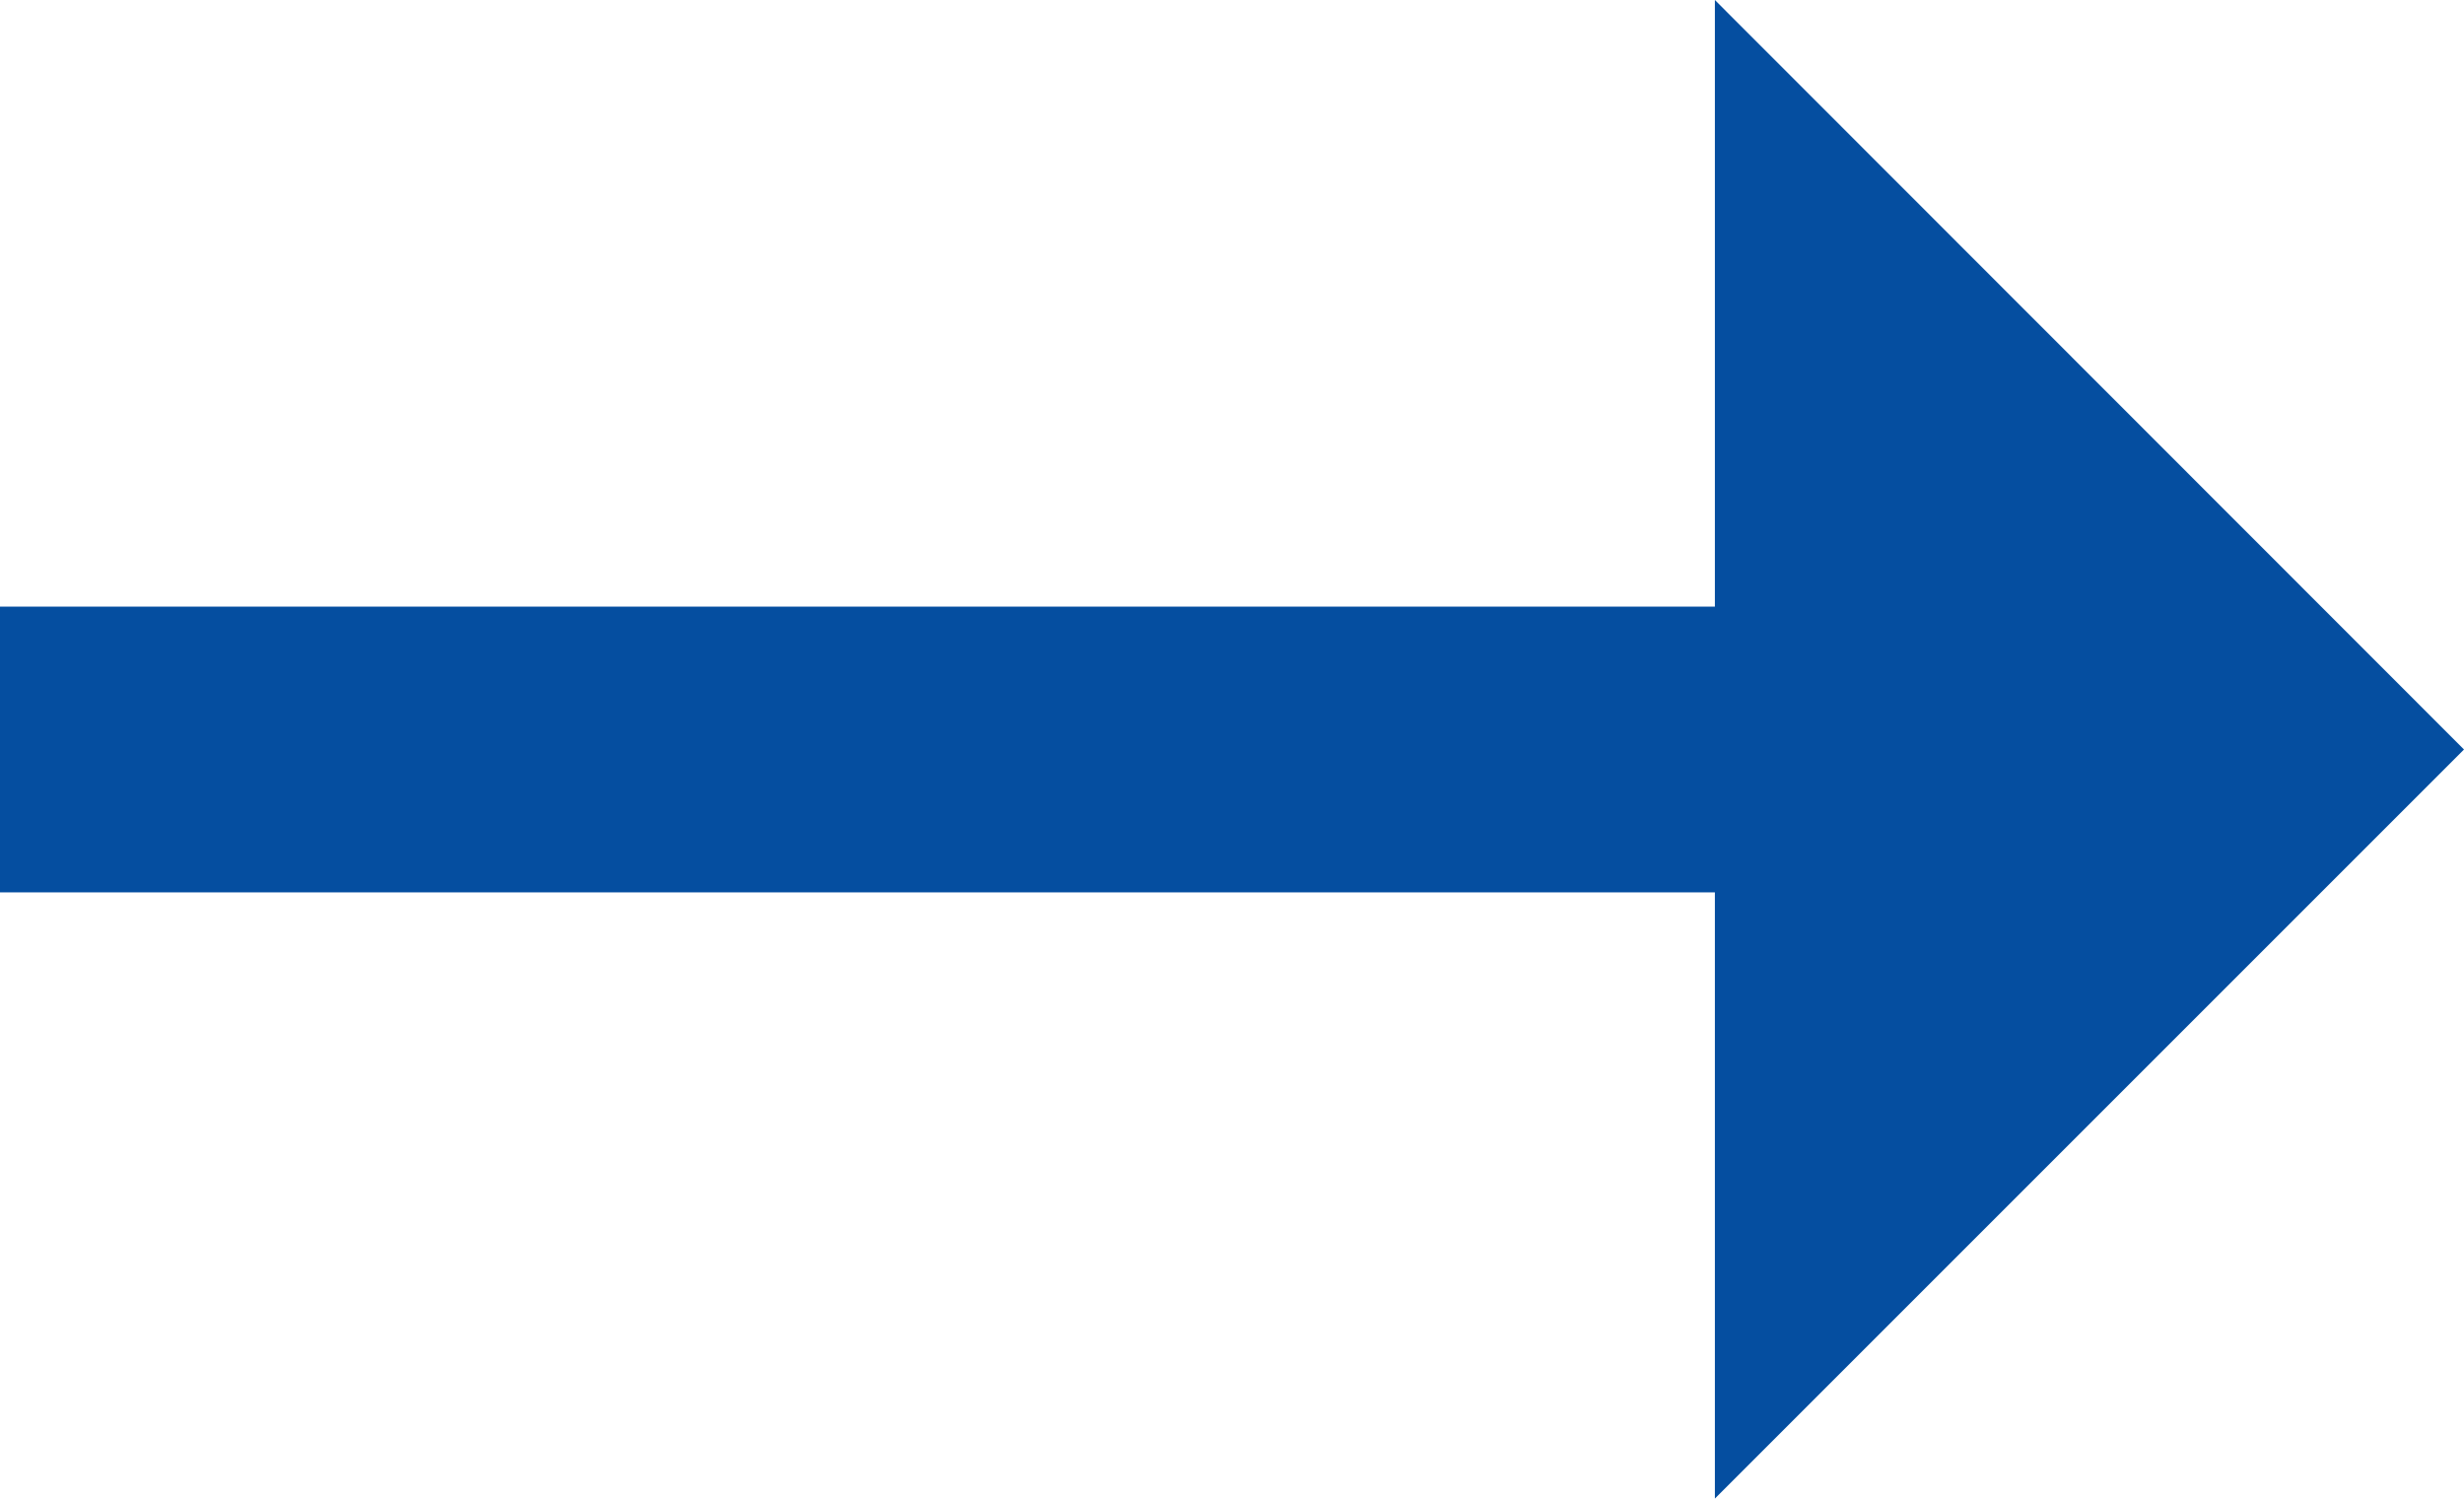 <svg xmlns="http://www.w3.org/2000/svg" width="17.242" height="10.487" viewBox="0 0 17.242 10.487">
  <g id="Group_1" data-name="Group 1" transform="translate(-2634 -1308)">
    <path id="Rectangle_23_copy_7" data-name="Rectangle 23 copy 7" d="M0,5H12V7H0ZM12,.755,17.242,6,12,11.242" transform="translate(2634 1307.245)" fill="#054ea0" fill-rule="evenodd"/>
  </g>
</svg>
